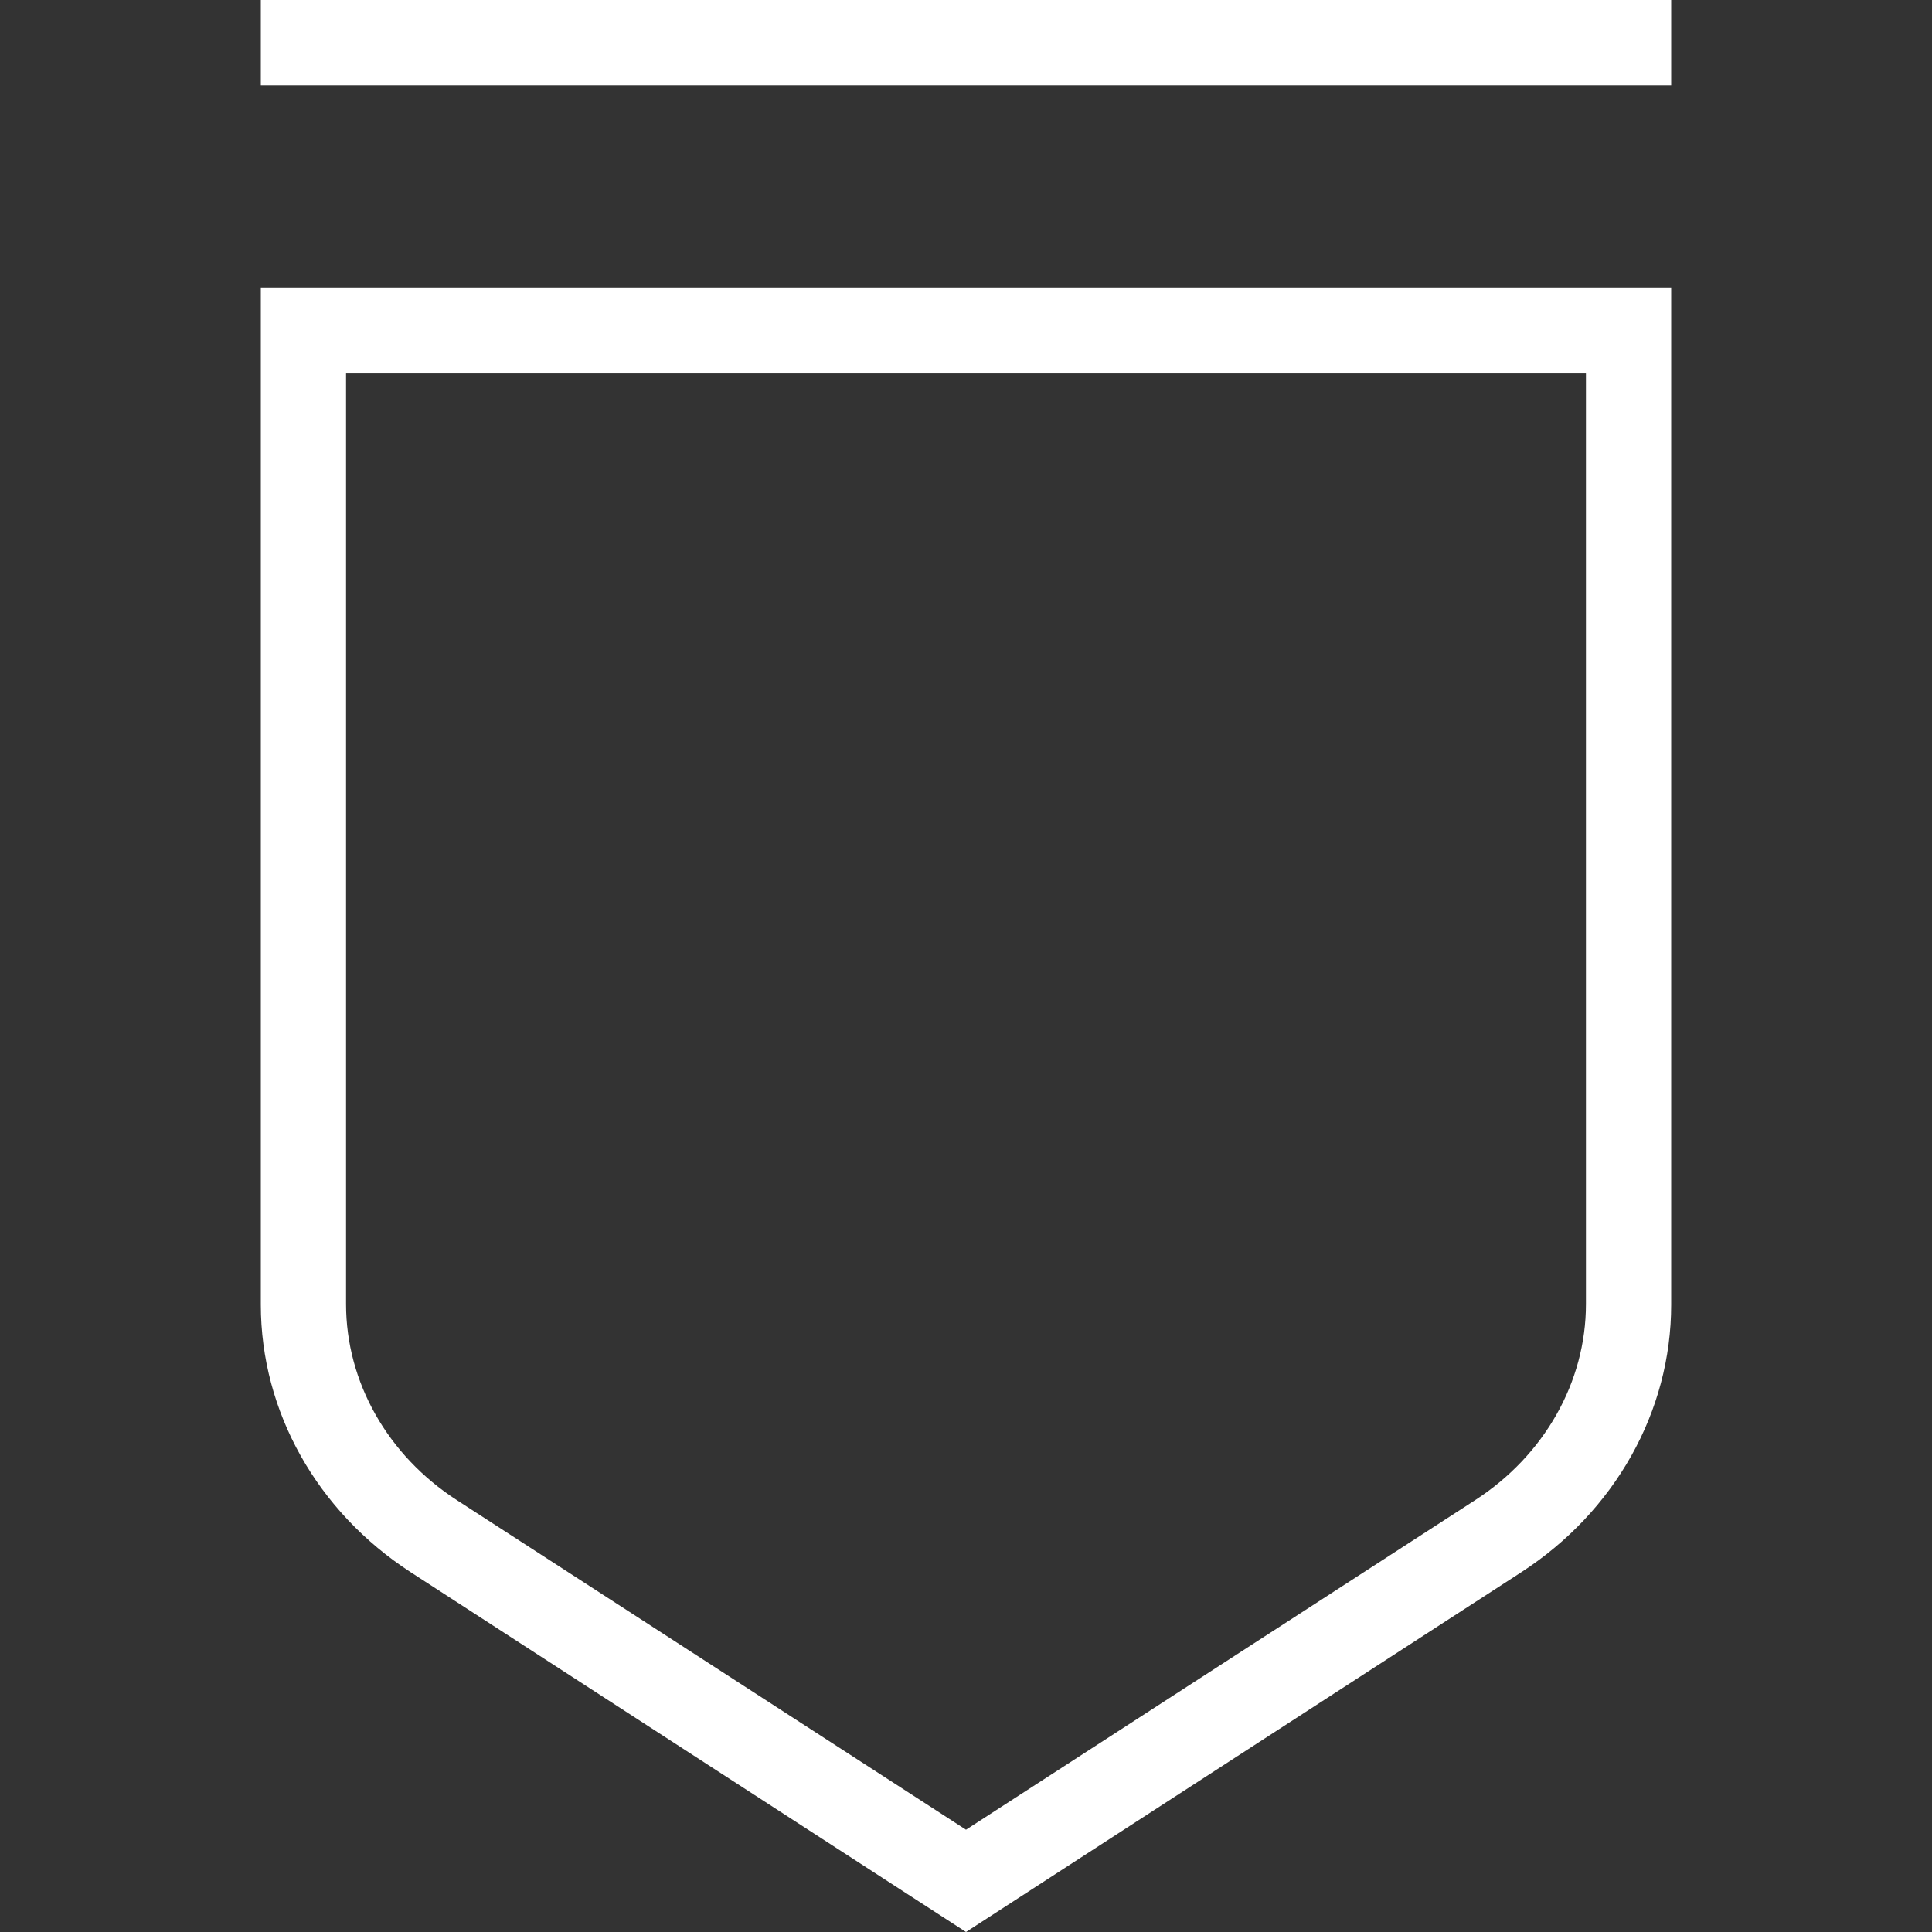 <?xml version="1.0" encoding="UTF-8"?>
<svg id="Layer_1" data-name="Layer 1" xmlns="http://www.w3.org/2000/svg" viewBox="0 0 34 34">
  <rect x="0" y="0" width="34" height="34" fill="#333333" stroke="none"/>
  <defs>
    <style>
      .cls-1 {
        fill: #fff;
      }
    </style>
  </defs>
  <path class="cls-1" d="M4.59,22.96c0,1.88.99,3.64,2.64,4.71l9.77,6.33,9.77-6.33c1.65-1.07,2.64-2.83,2.64-4.71V5.07H4.59v17.88ZM6.09,6.57h21.82v16.38c0,1.37-.73,2.66-1.95,3.45l-8.96,5.8-8.96-5.8c-1.22-.79-1.95-2.08-1.95-3.45V6.57Z"/>
  <rect class="cls-1" x="4.59" y="0" width="24.82" height="1.5"/>
</svg>
